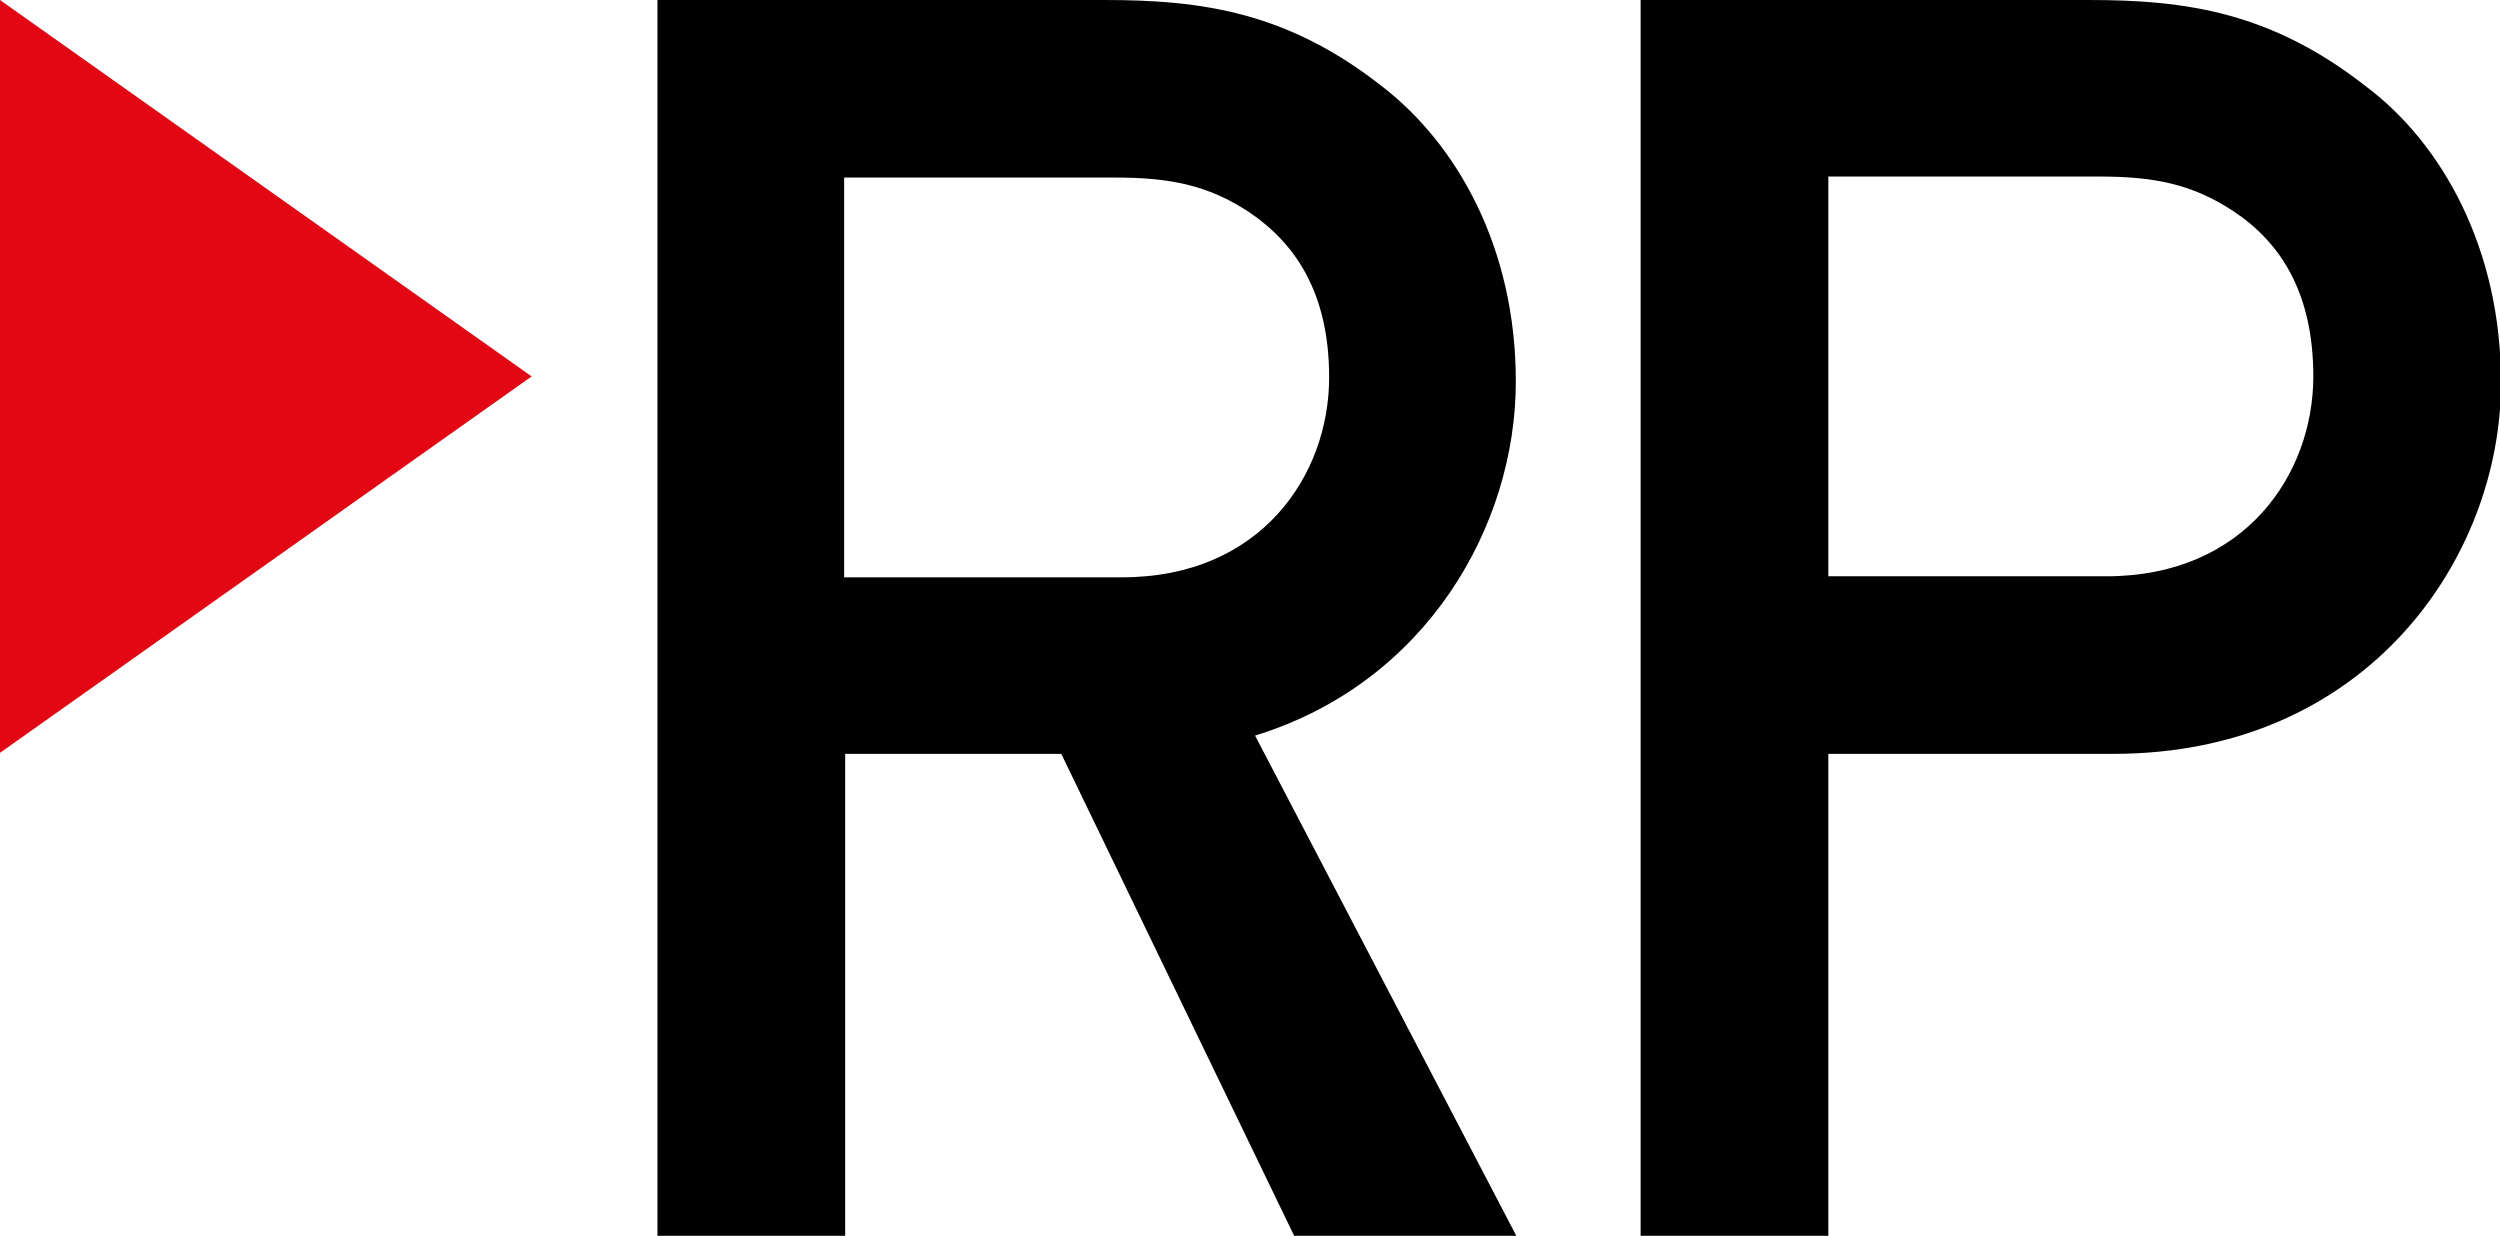 <?xml version="1.0" encoding="utf-8"?>
<!-- Generator: Adobe Illustrator 23.1.1, SVG Export Plug-In . SVG Version: 6.00 Build 0)  -->
<svg version="1.1" id="Layer_1" xmlns="http://www.w3.org/2000/svg" xmlns:xlink="http://www.w3.org/1999/xlink" x="0px" y="0px"
	 viewBox="0 0 246.4 121.8" style="enable-background:new 0 0 246.4 121.8;" xml:space="preserve">
<style type="text/css">
	.Arched_x0020_Green{fill:url(#SVGID_1_);stroke:#FFFFFF;stroke-width:0.25;stroke-miterlimit:1;}
	.st0{fill:#E30613;}
</style>
<linearGradient id="SVGID_1_" gradientUnits="userSpaceOnUse" x1="-173.859" y1="481.058" x2="-173.152" y2="480.351">
	<stop  offset="0" style="stop-color:#1DA238"/>
	<stop  offset="0.983" style="stop-color:#24391D"/>
</linearGradient>
<path d="M149.4,37.6c0-13.2-5.8-23.4-13.2-29.1C126.9,1.2,118.5,0,108.9,0H64.8v121.8h18.5V74.3h21.3l23,47.6h21.9l-25.8-49.4
	C140.6,67.3,149.4,51.8,149.4,37.6z M83.2,17.5h26.7c5.3,0,9.1,0.7,13.2,3.4c4.6,3.1,7.9,8,7.9,16.3c0,9.6-6.7,19.7-20.4,19.7H83.2
	V17.5z"/>
<path d="M161.8,0h44.1c9.6,0,18,1.2,27.4,8.6c7.4,5.6,13.2,15.9,13.2,29.1c0,17.3-13.2,36.6-38.2,36.6h-28.1v47.6h-18.5V0z
	 M180.2,56.8h27.4c13.7,0,20.4-10.1,20.4-19.7c0-8.2-3.2-13.2-7.9-16.3c-4.1-2.7-7.9-3.4-13.2-3.4h-26.7V56.8z"/>
<polygon class="st0" points="0,74.2 52.4,37.1 0,0 "/>
</svg>
